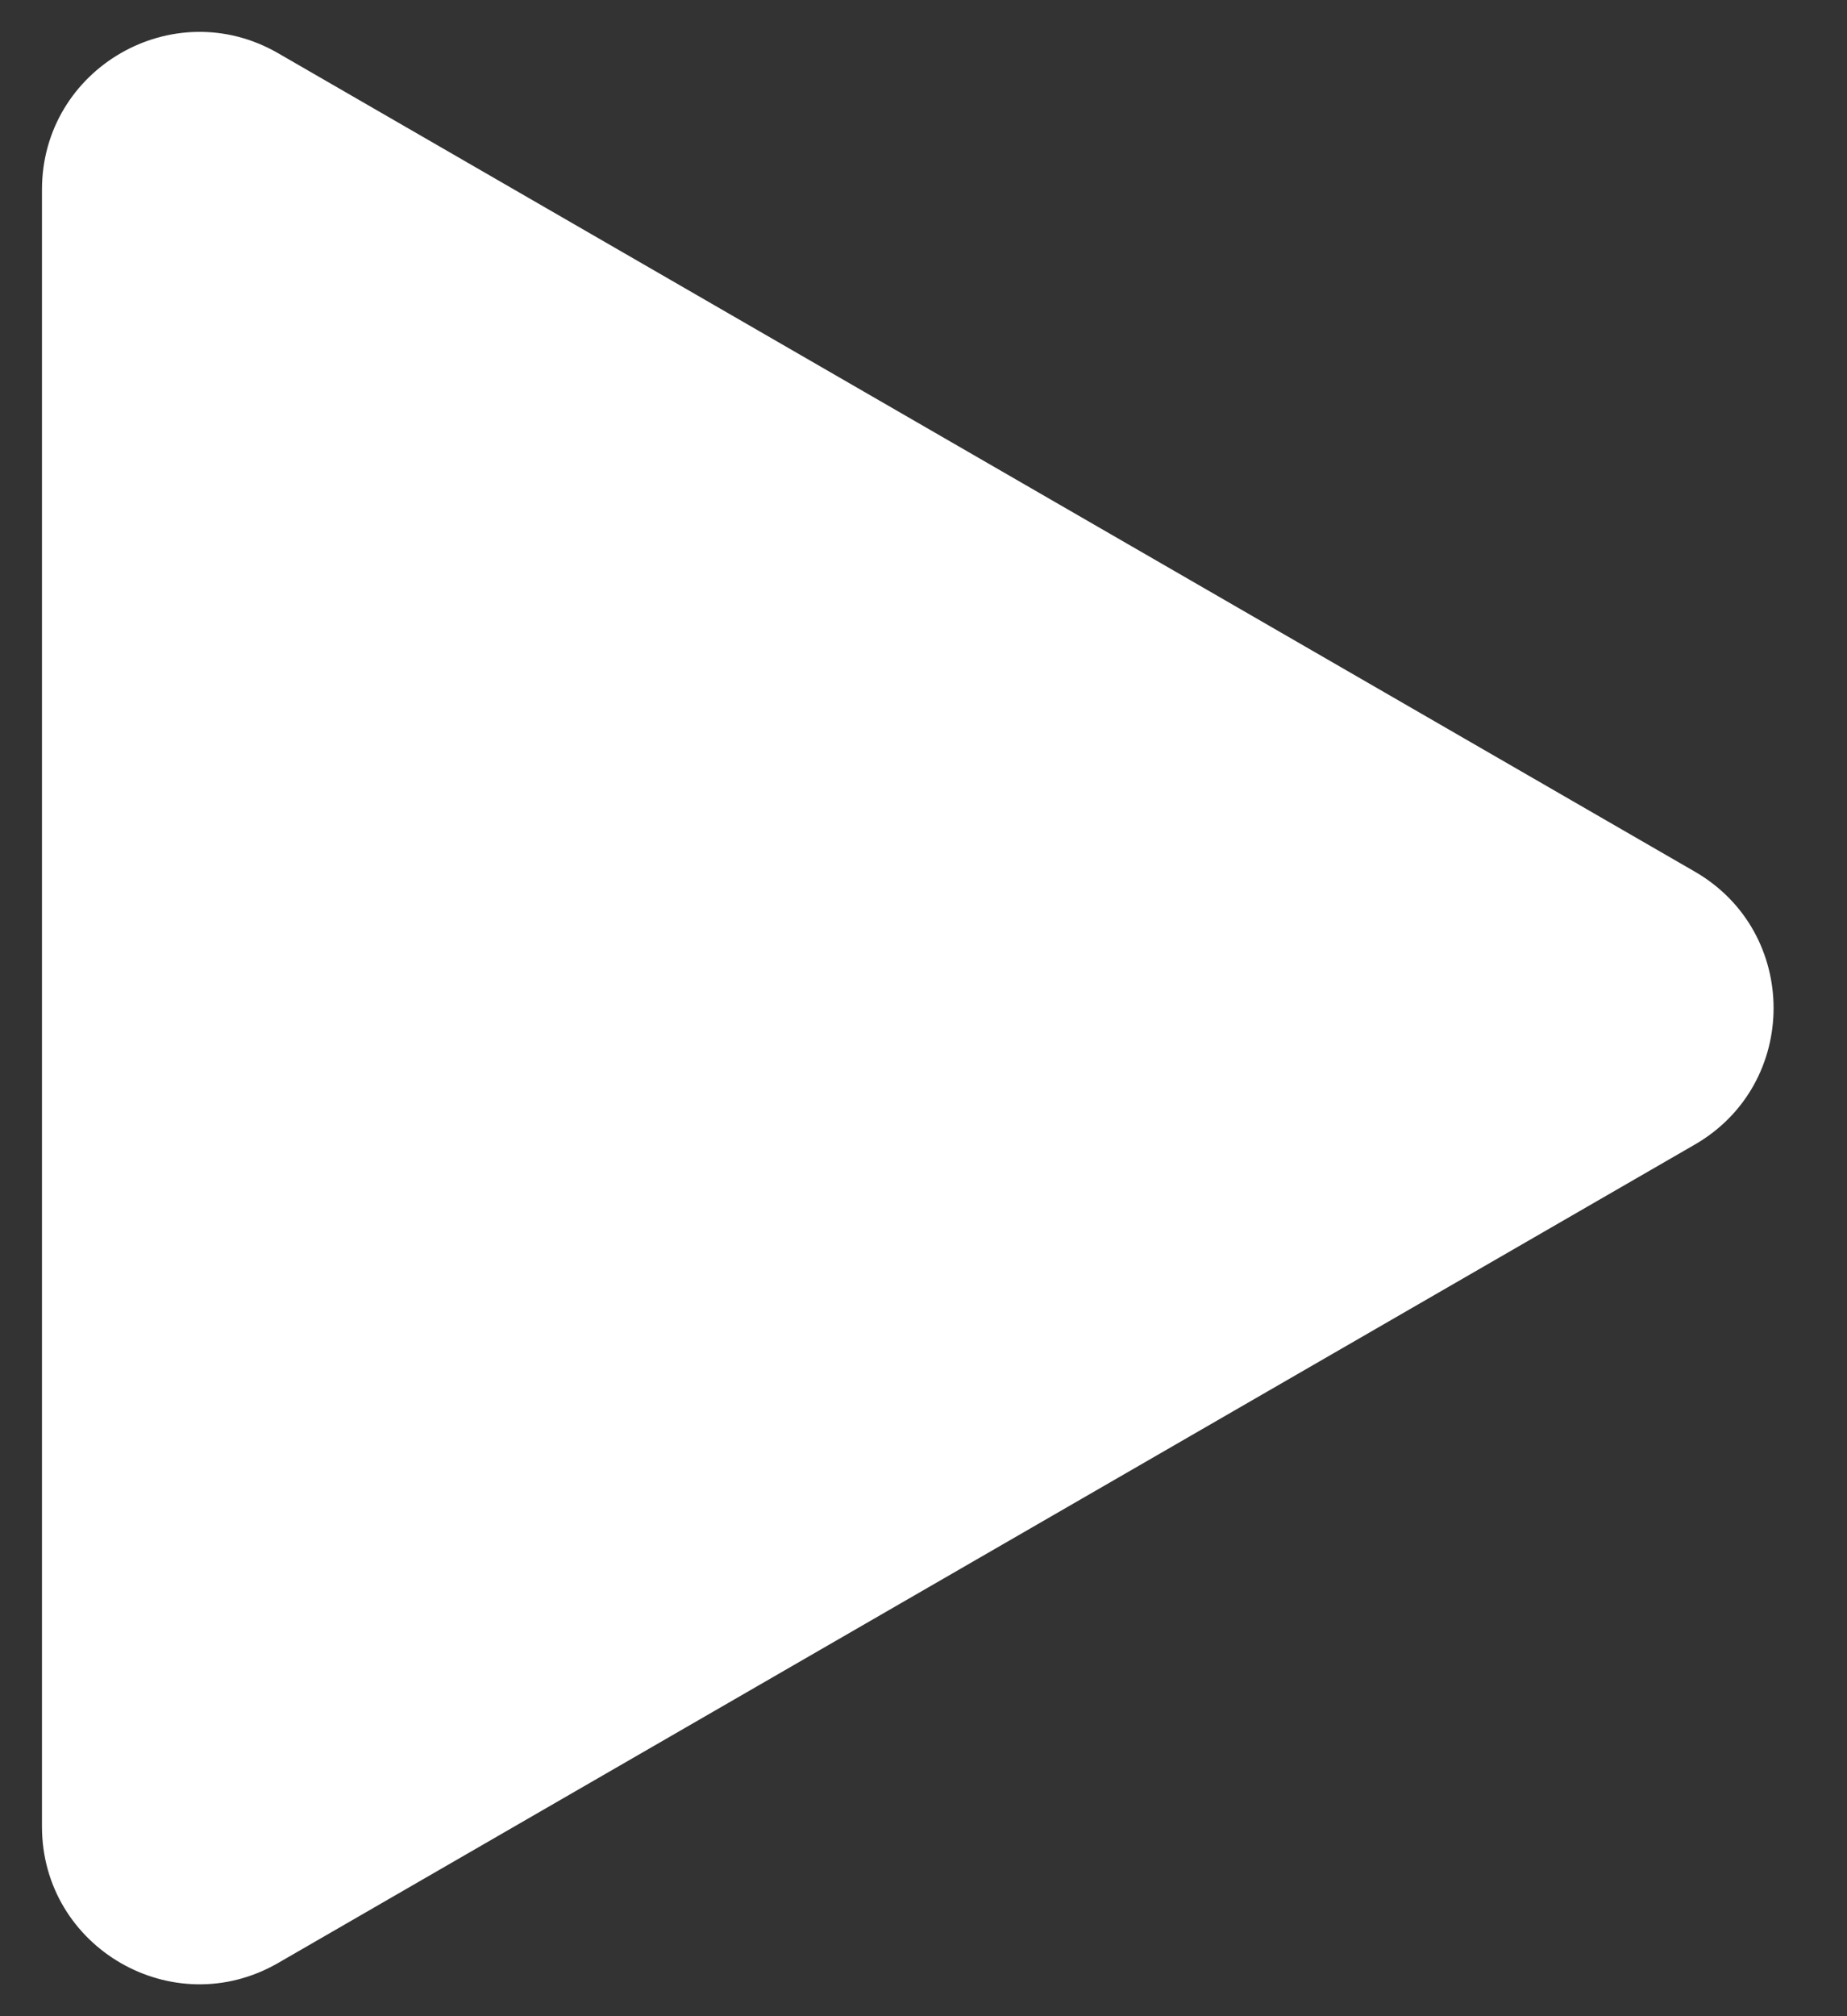 <svg width="22" height="24" viewBox="0 0 22 24" fill="none" xmlns="http://www.w3.org/2000/svg">
<rect x="0" y="0" width="22" height="24" fill="#333333" stroke="none"/>
<path d="M20.188 10.376C21.438 11.098 21.438 12.902 20.188 13.624L3.312 23.367C2.062 24.088 0.5 23.186 0.5 21.743V2.257C0.5 0.814 2.062 -0.088 3.312 0.633L20.188 10.376Z" fill="white"/>
</svg>
